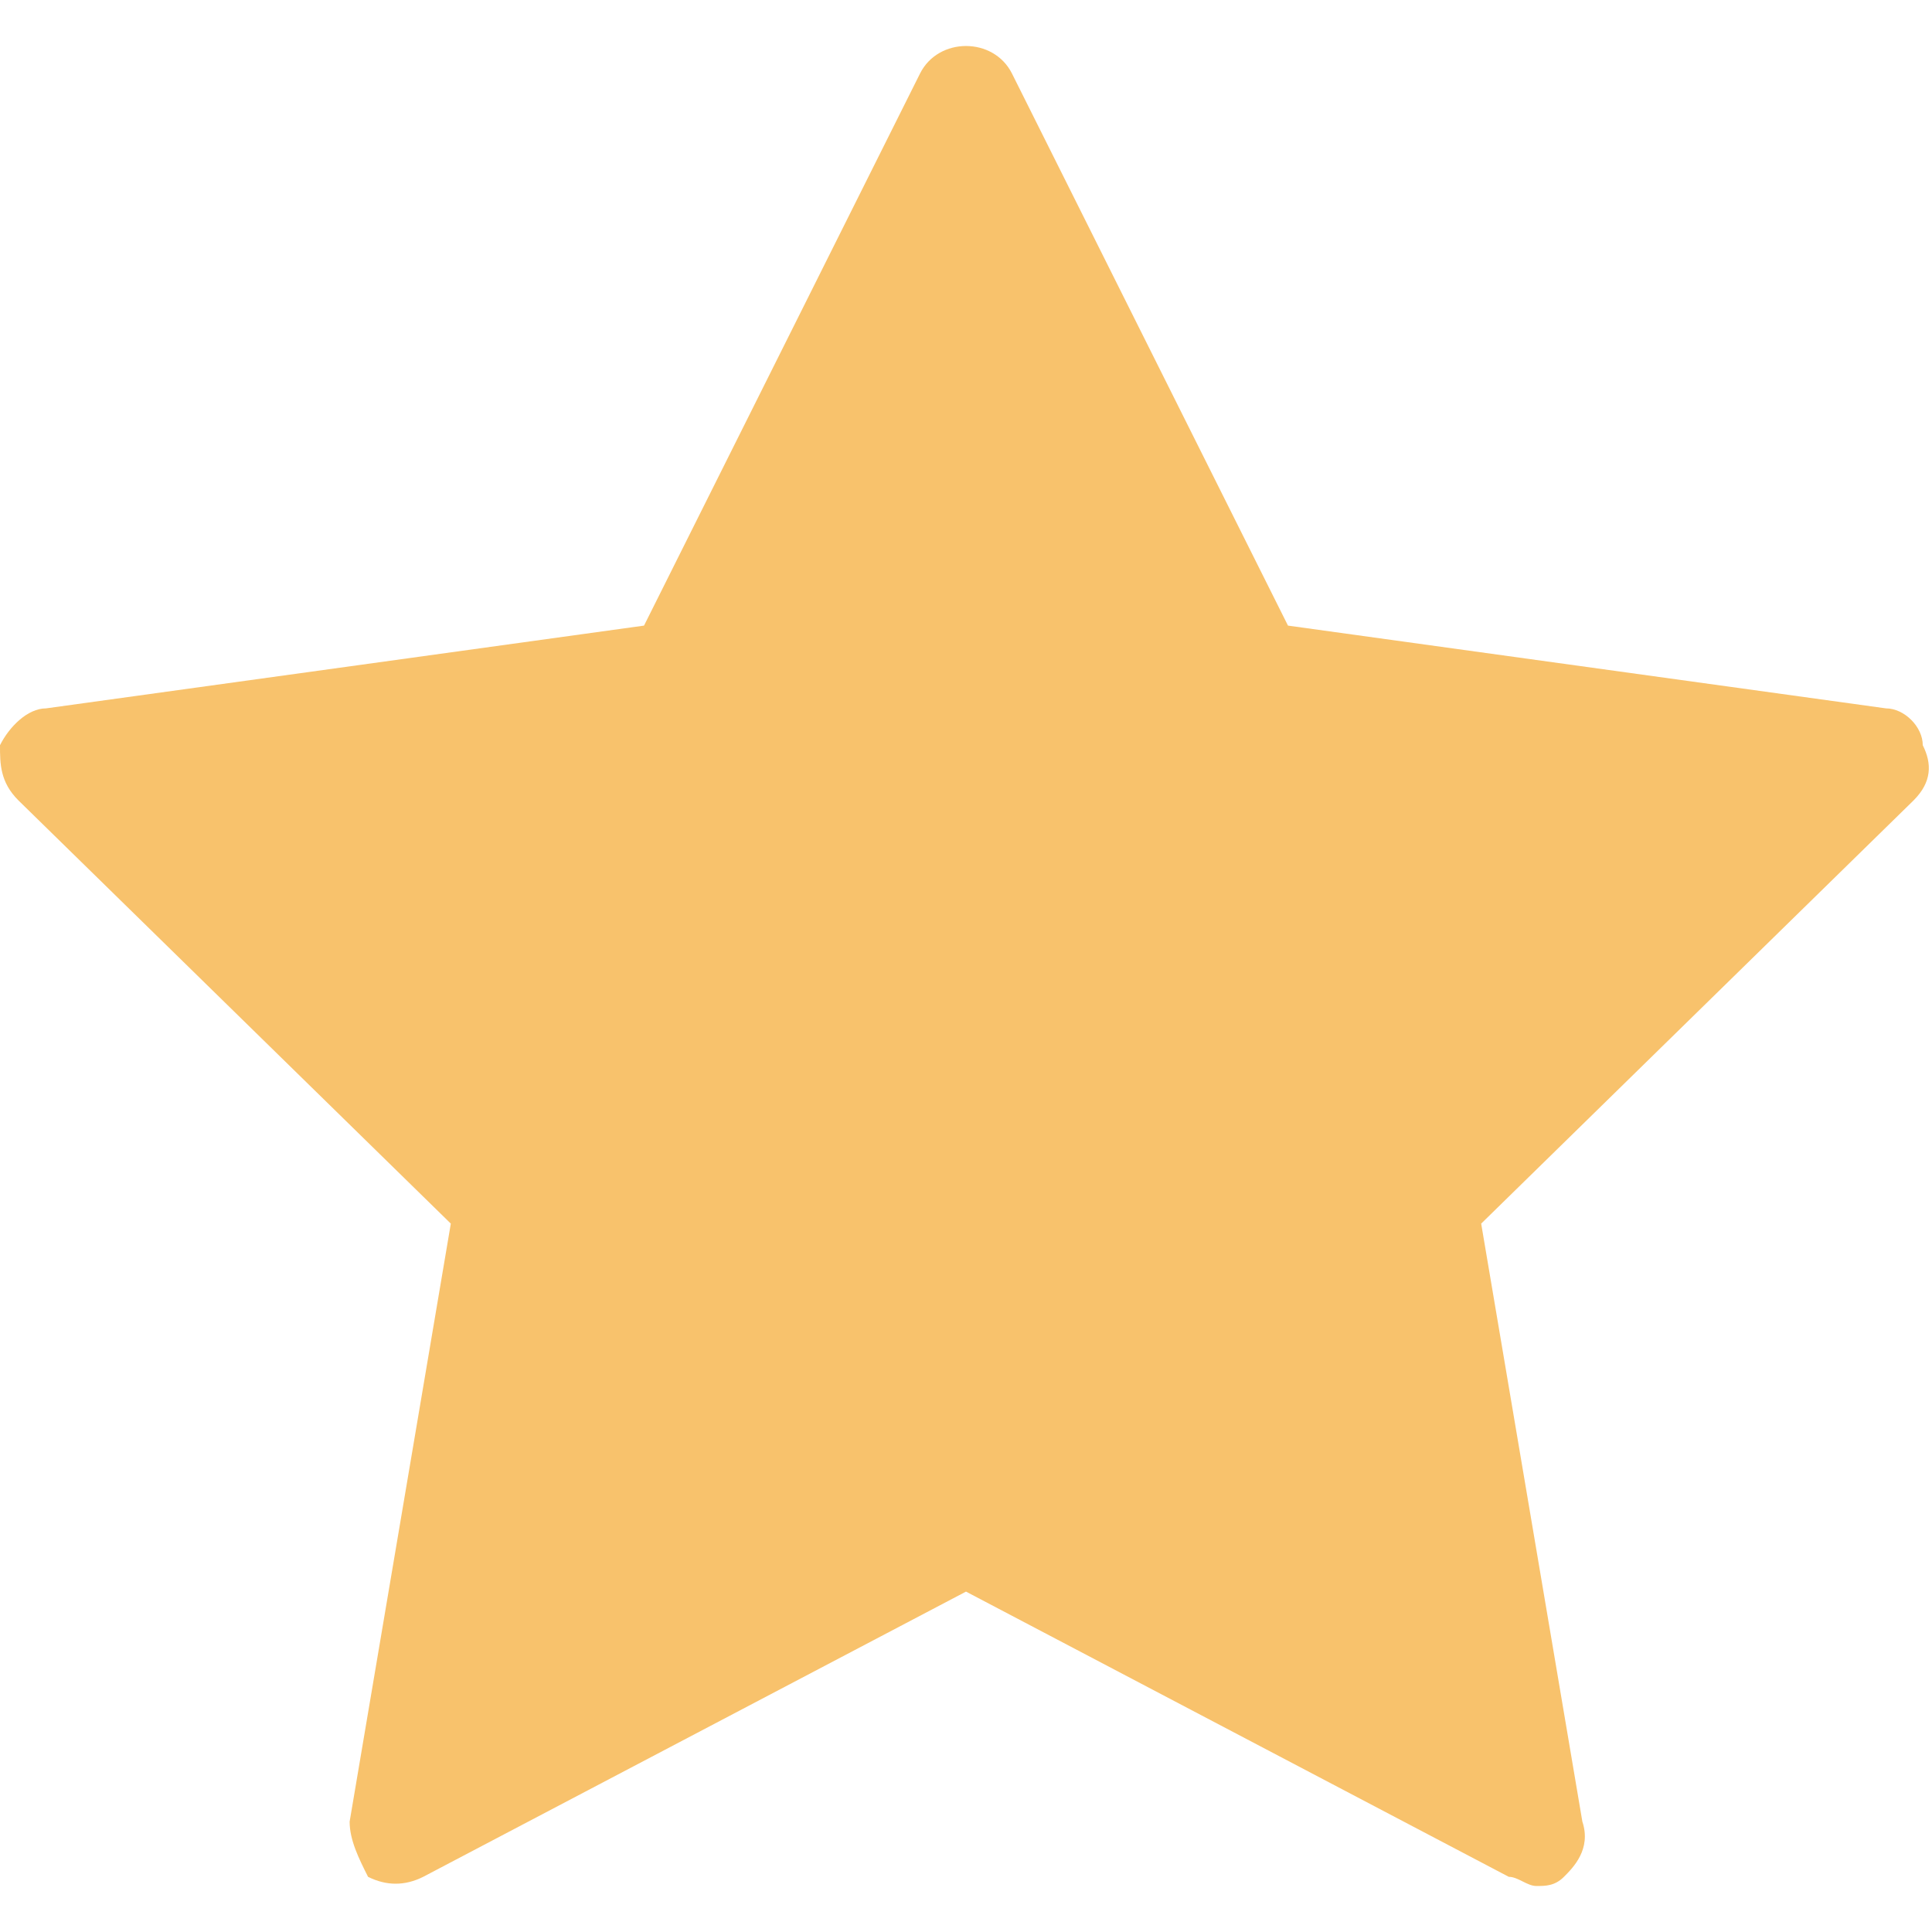 
<!-- Generated by IcoMoon.io -->
<svg version="1.1" xmlns="http://www.w3.org/2000/svg" width="32" height="32" viewBox="0 0 32 32">
<title>star-full</title>
<path d="M31.238 11.733l-9.905-1.371-4.571-9.143c-0.152-0.305-0.457-0.457-0.762-0.457s-0.61 0.152-0.762 0.457l-4.571 9.143-9.905 1.371c-0.305 0-0.61 0.305-0.762 0.61 0 0.305 0 0.61 0.305 0.914l7.162 7.010-1.676 9.905c0 0.305 0.152 0.61 0.305 0.914 0.305 0.152 0.61 0.152 0.914 0l8.99-4.724 8.99 4.724c0.152 0 0.305 0.152 0.457 0.152s0.305 0 0.457-0.152 0.457-0.457 0.305-0.914l-1.676-9.905 7.162-7.010c0.305-0.305 0.305-0.61 0.152-0.914 0-0.305-0.305-0.61-0.61-0.61z" fill="#f8c26c"></path>
</svg>